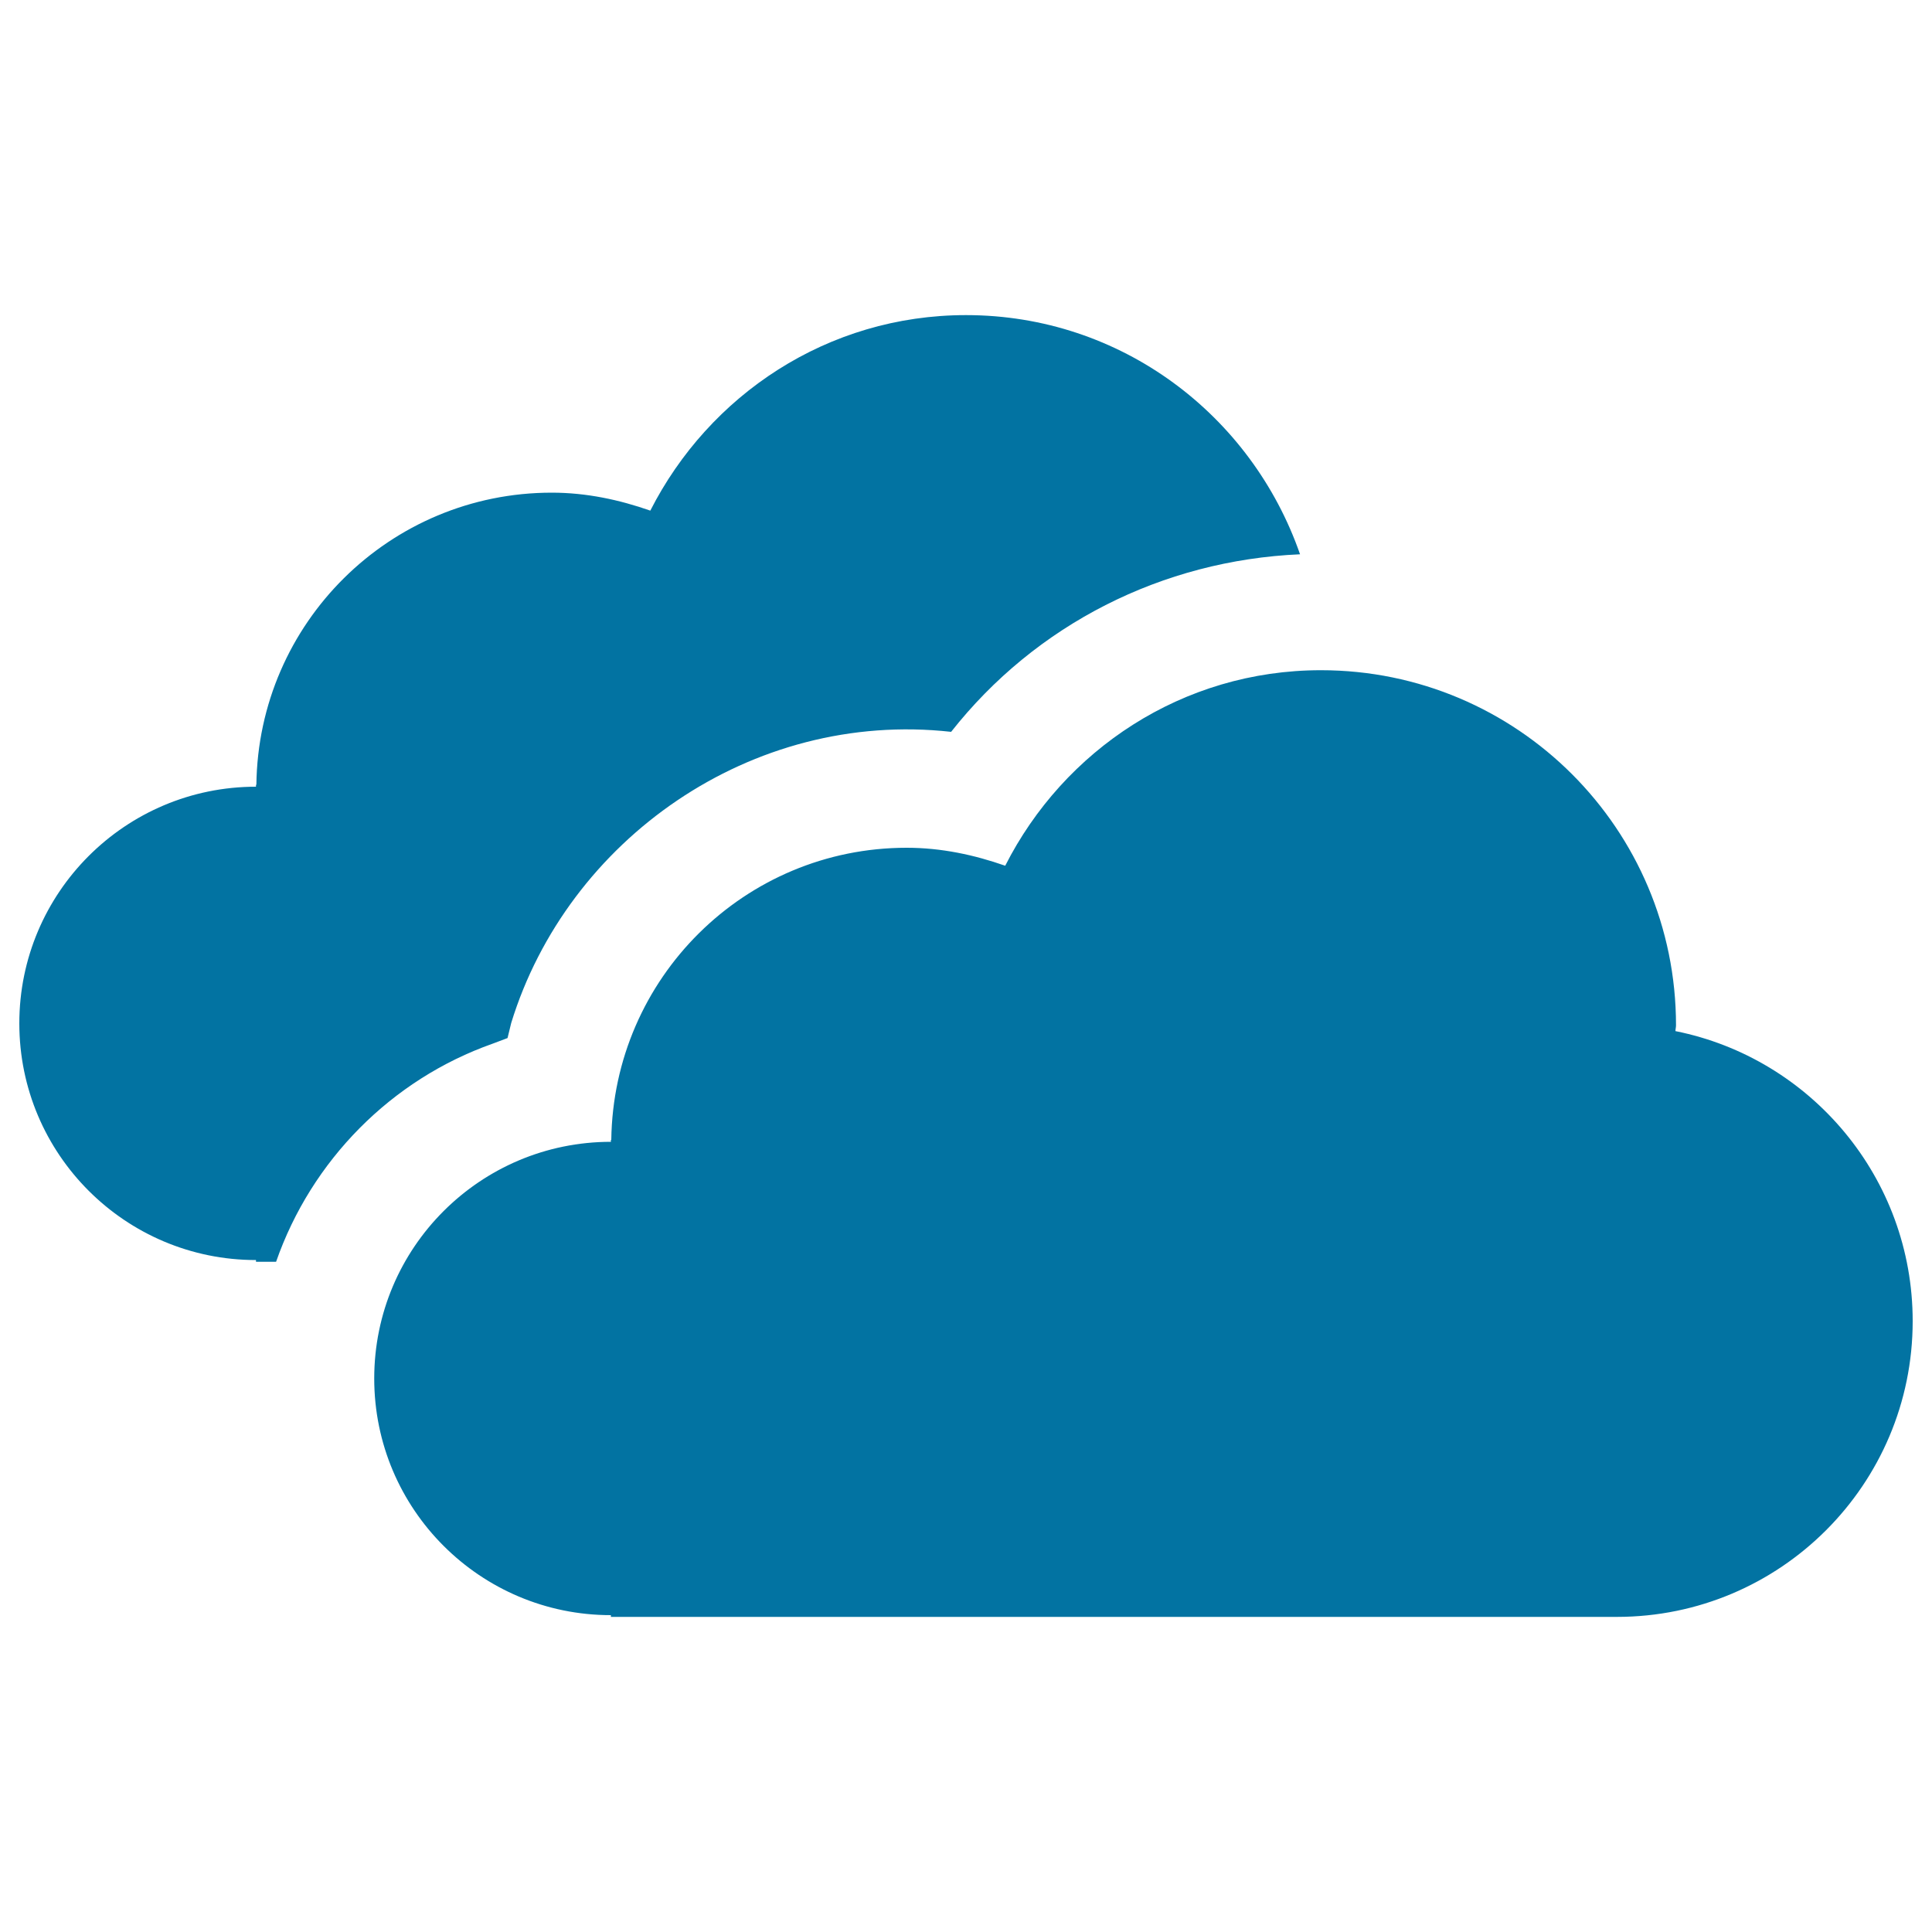 <svg xmlns="http://www.w3.org/2000/svg" viewBox="0 0 1000 1000" style="fill:#0273a2">
<title>Stormy Clouds SVG icon</title>
<g><path d="M990,683.8c0,84.6-68.6,153.1-153.1,153.1H316.2v-0.9c-67.6,0-122.5-54.8-122.5-122.5c0-67.7,54.9-122.5,122.5-122.5V590h0.2c1.1-83.7,69-151.2,152.9-151.2c18,0,35,3.7,51,9.3c30.3-59.8,91.7-101.2,163.4-101.2c101.5,0,183.8,82.2,183.8,183.8c0,1.1-0.3,2-0.3,3C937.2,547.7,990,609.6,990,683.8z M262.7,537.3l1.9-7.8c29.1-94.8,124.2-162.2,227.7-150.7c43.7-55.5,109.2-88.8,180.6-91.9C647.9,215,580.4,163.1,500,163.1c-71.7,0-133,41.4-163.4,101.2c-16-5.6-33-9.3-51-9.3c-83.9,0-151.9,67.5-152.9,151.2h-0.2v1C64.9,407.2,10,462,10,529.7c0,67.7,54.9,122.5,122.5,122.5v0.9h10.4c18.3-52.5,59.7-94.4,112.1-112.9L262.7,537.3z"/></g>
</svg>